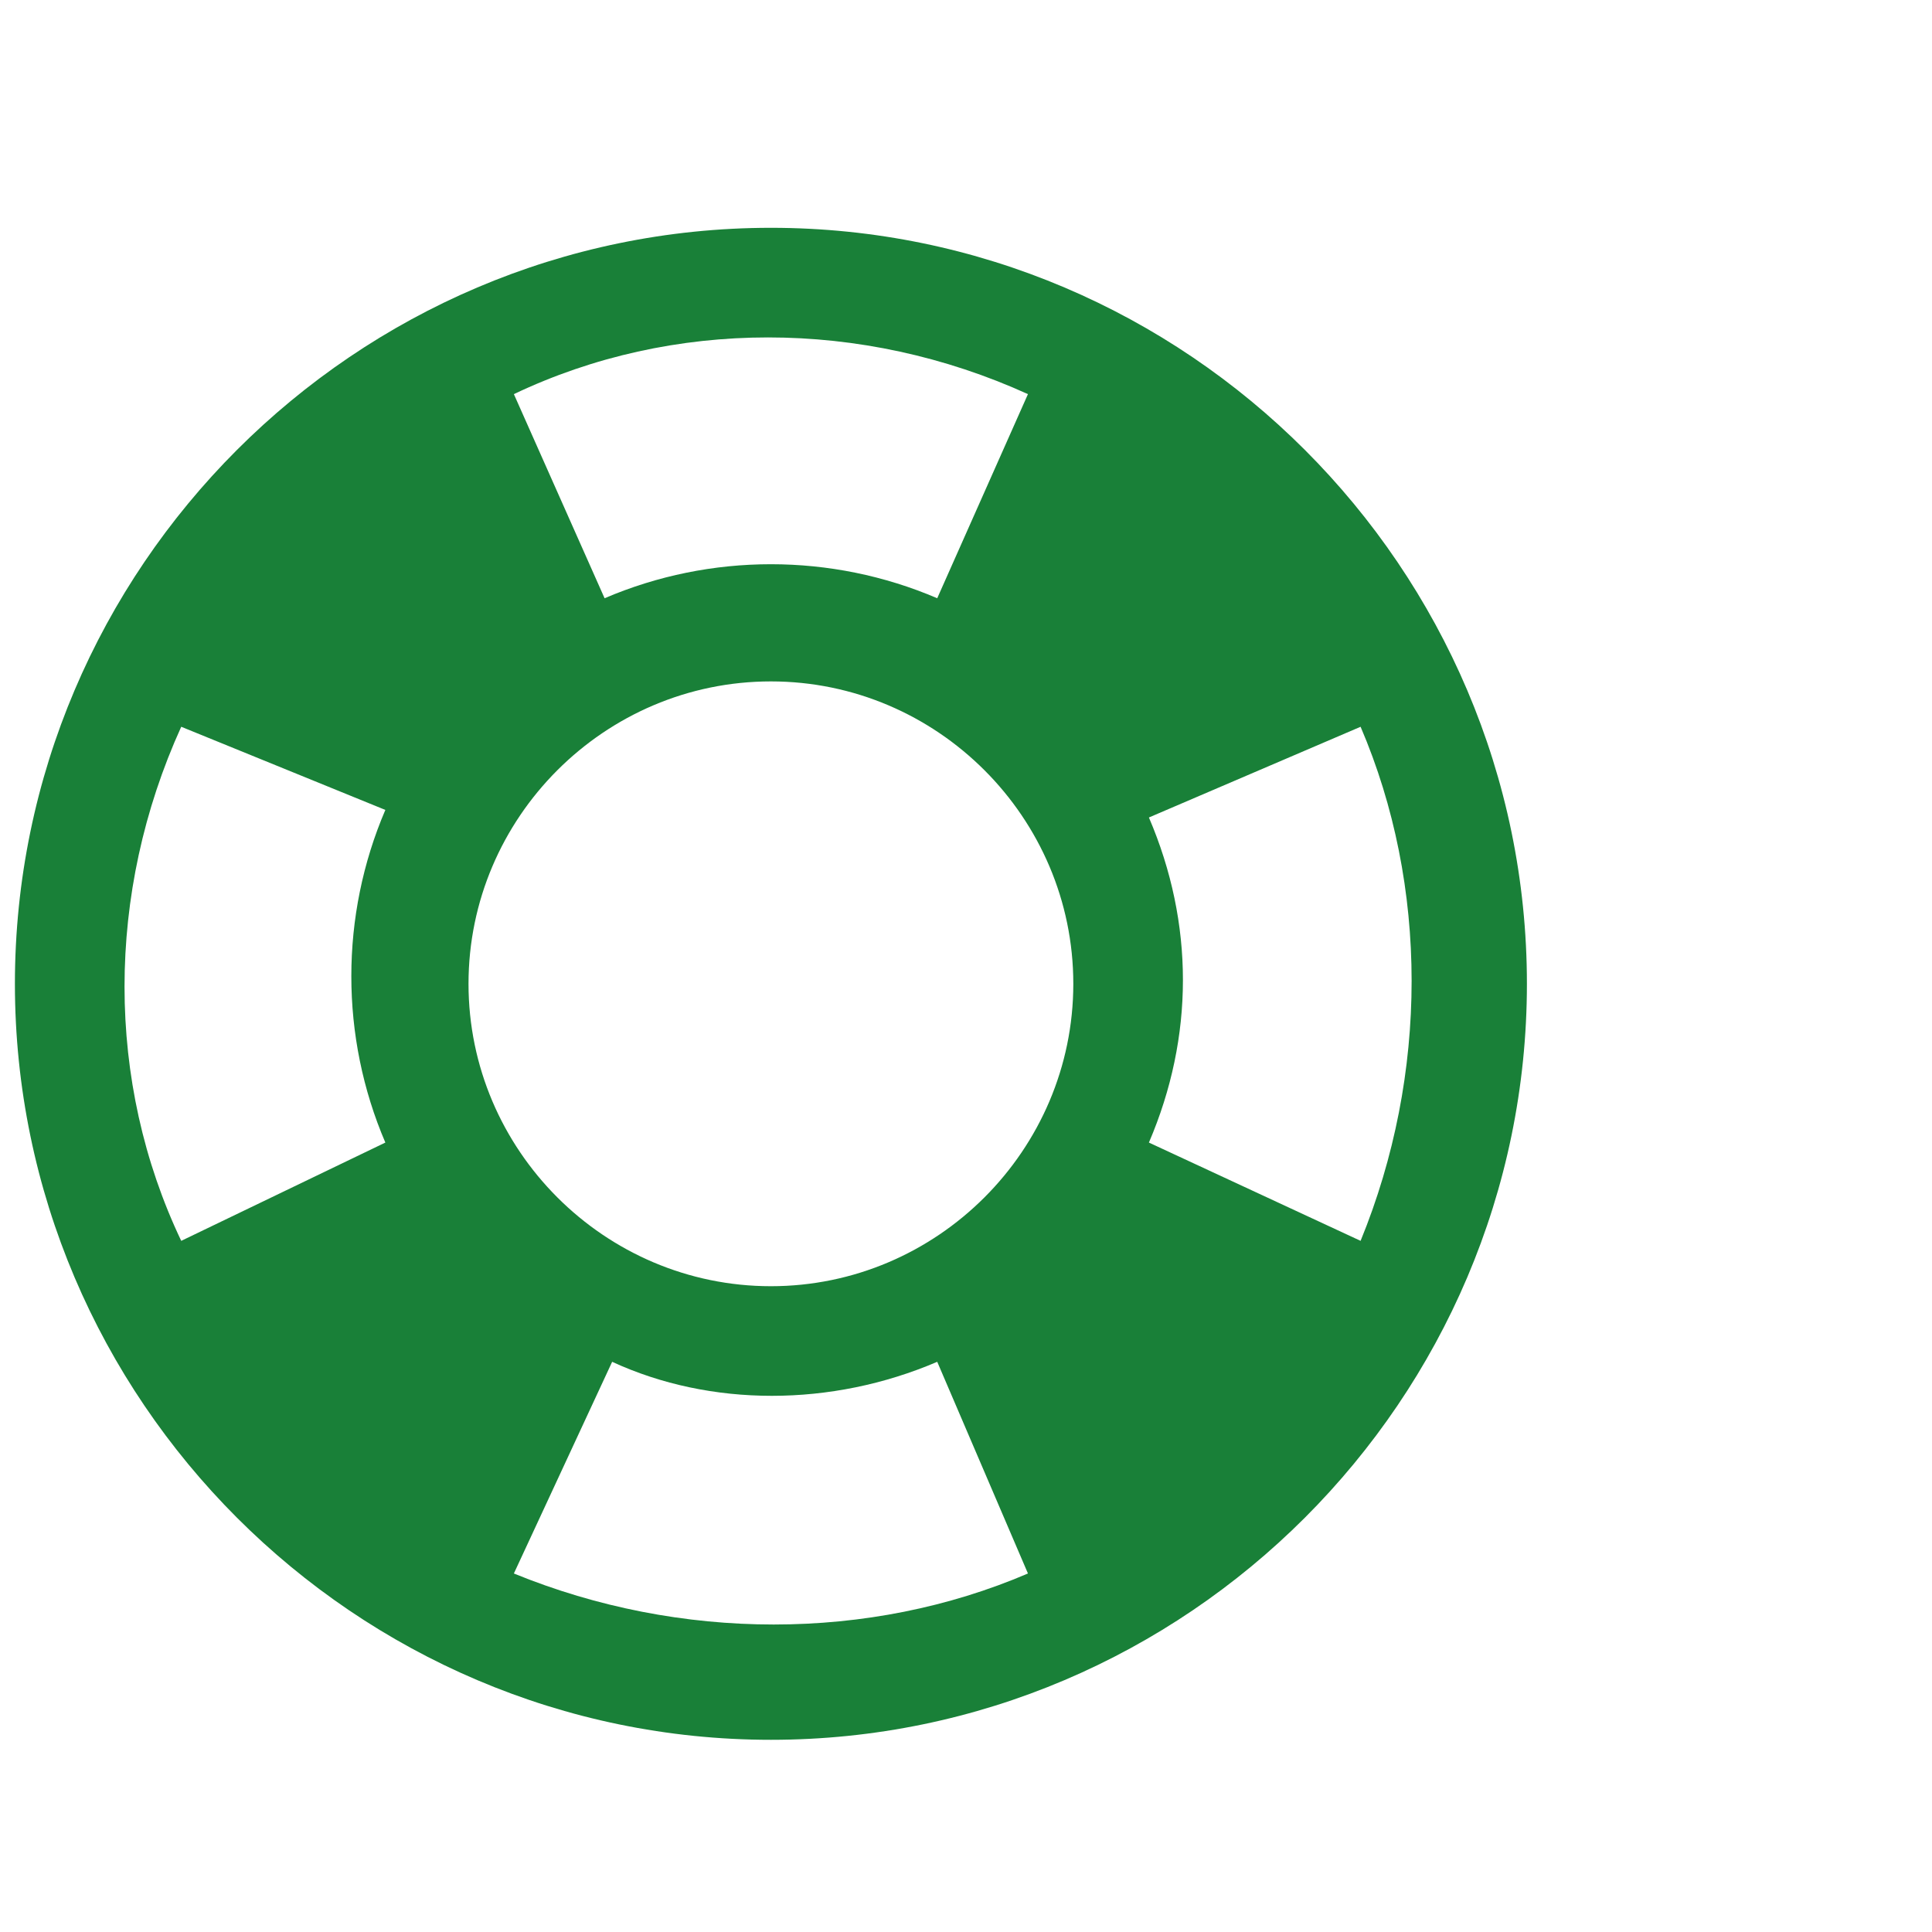 <svg xmlns="http://www.w3.org/2000/svg" width="46" height="46" fill="none"><g clip-path="url(#a)"><path fill="#198038" d="M32.395 29.544c1.62-3.96 1.62-8.46 0-12.24l-5.04 2.16c1.08 2.52 1.08 5.22 0 7.74l5.04 2.34zm-7.92-20.16c-3.96-1.8-8.46-1.8-12.24 0l2.16 4.86c2.52-1.08 5.4-1.08 7.92 0l2.16-4.86zm-20.16 7.92c-1.8 3.96-1.8 8.46 0 12.24l4.86-2.34c-1.08-2.52-1.08-5.4 0-7.92l-4.86-1.98zm7.92 20.16c3.96 1.62 8.46 1.62 12.24 0l-2.16-5.04c-2.52 1.08-5.4 1.08-7.74 0l-2.34 5.04zm6.12-32.04c9.9 0 18 8.1 18 18s-8.1 18-18 18-18-8.1-18-18 8.1-18 18-18zm0 10.8c-3.96 0-7.2 3.24-7.2 7.2s3.24 7.2 7.2 7.2 7.2-3.24 7.2-7.2-3.24-7.2-7.2-7.2z"/></g><defs><clipPath id="a"><path fill="#fff" d="M.355.424h45v45h-45z"/></clipPath></defs></svg>